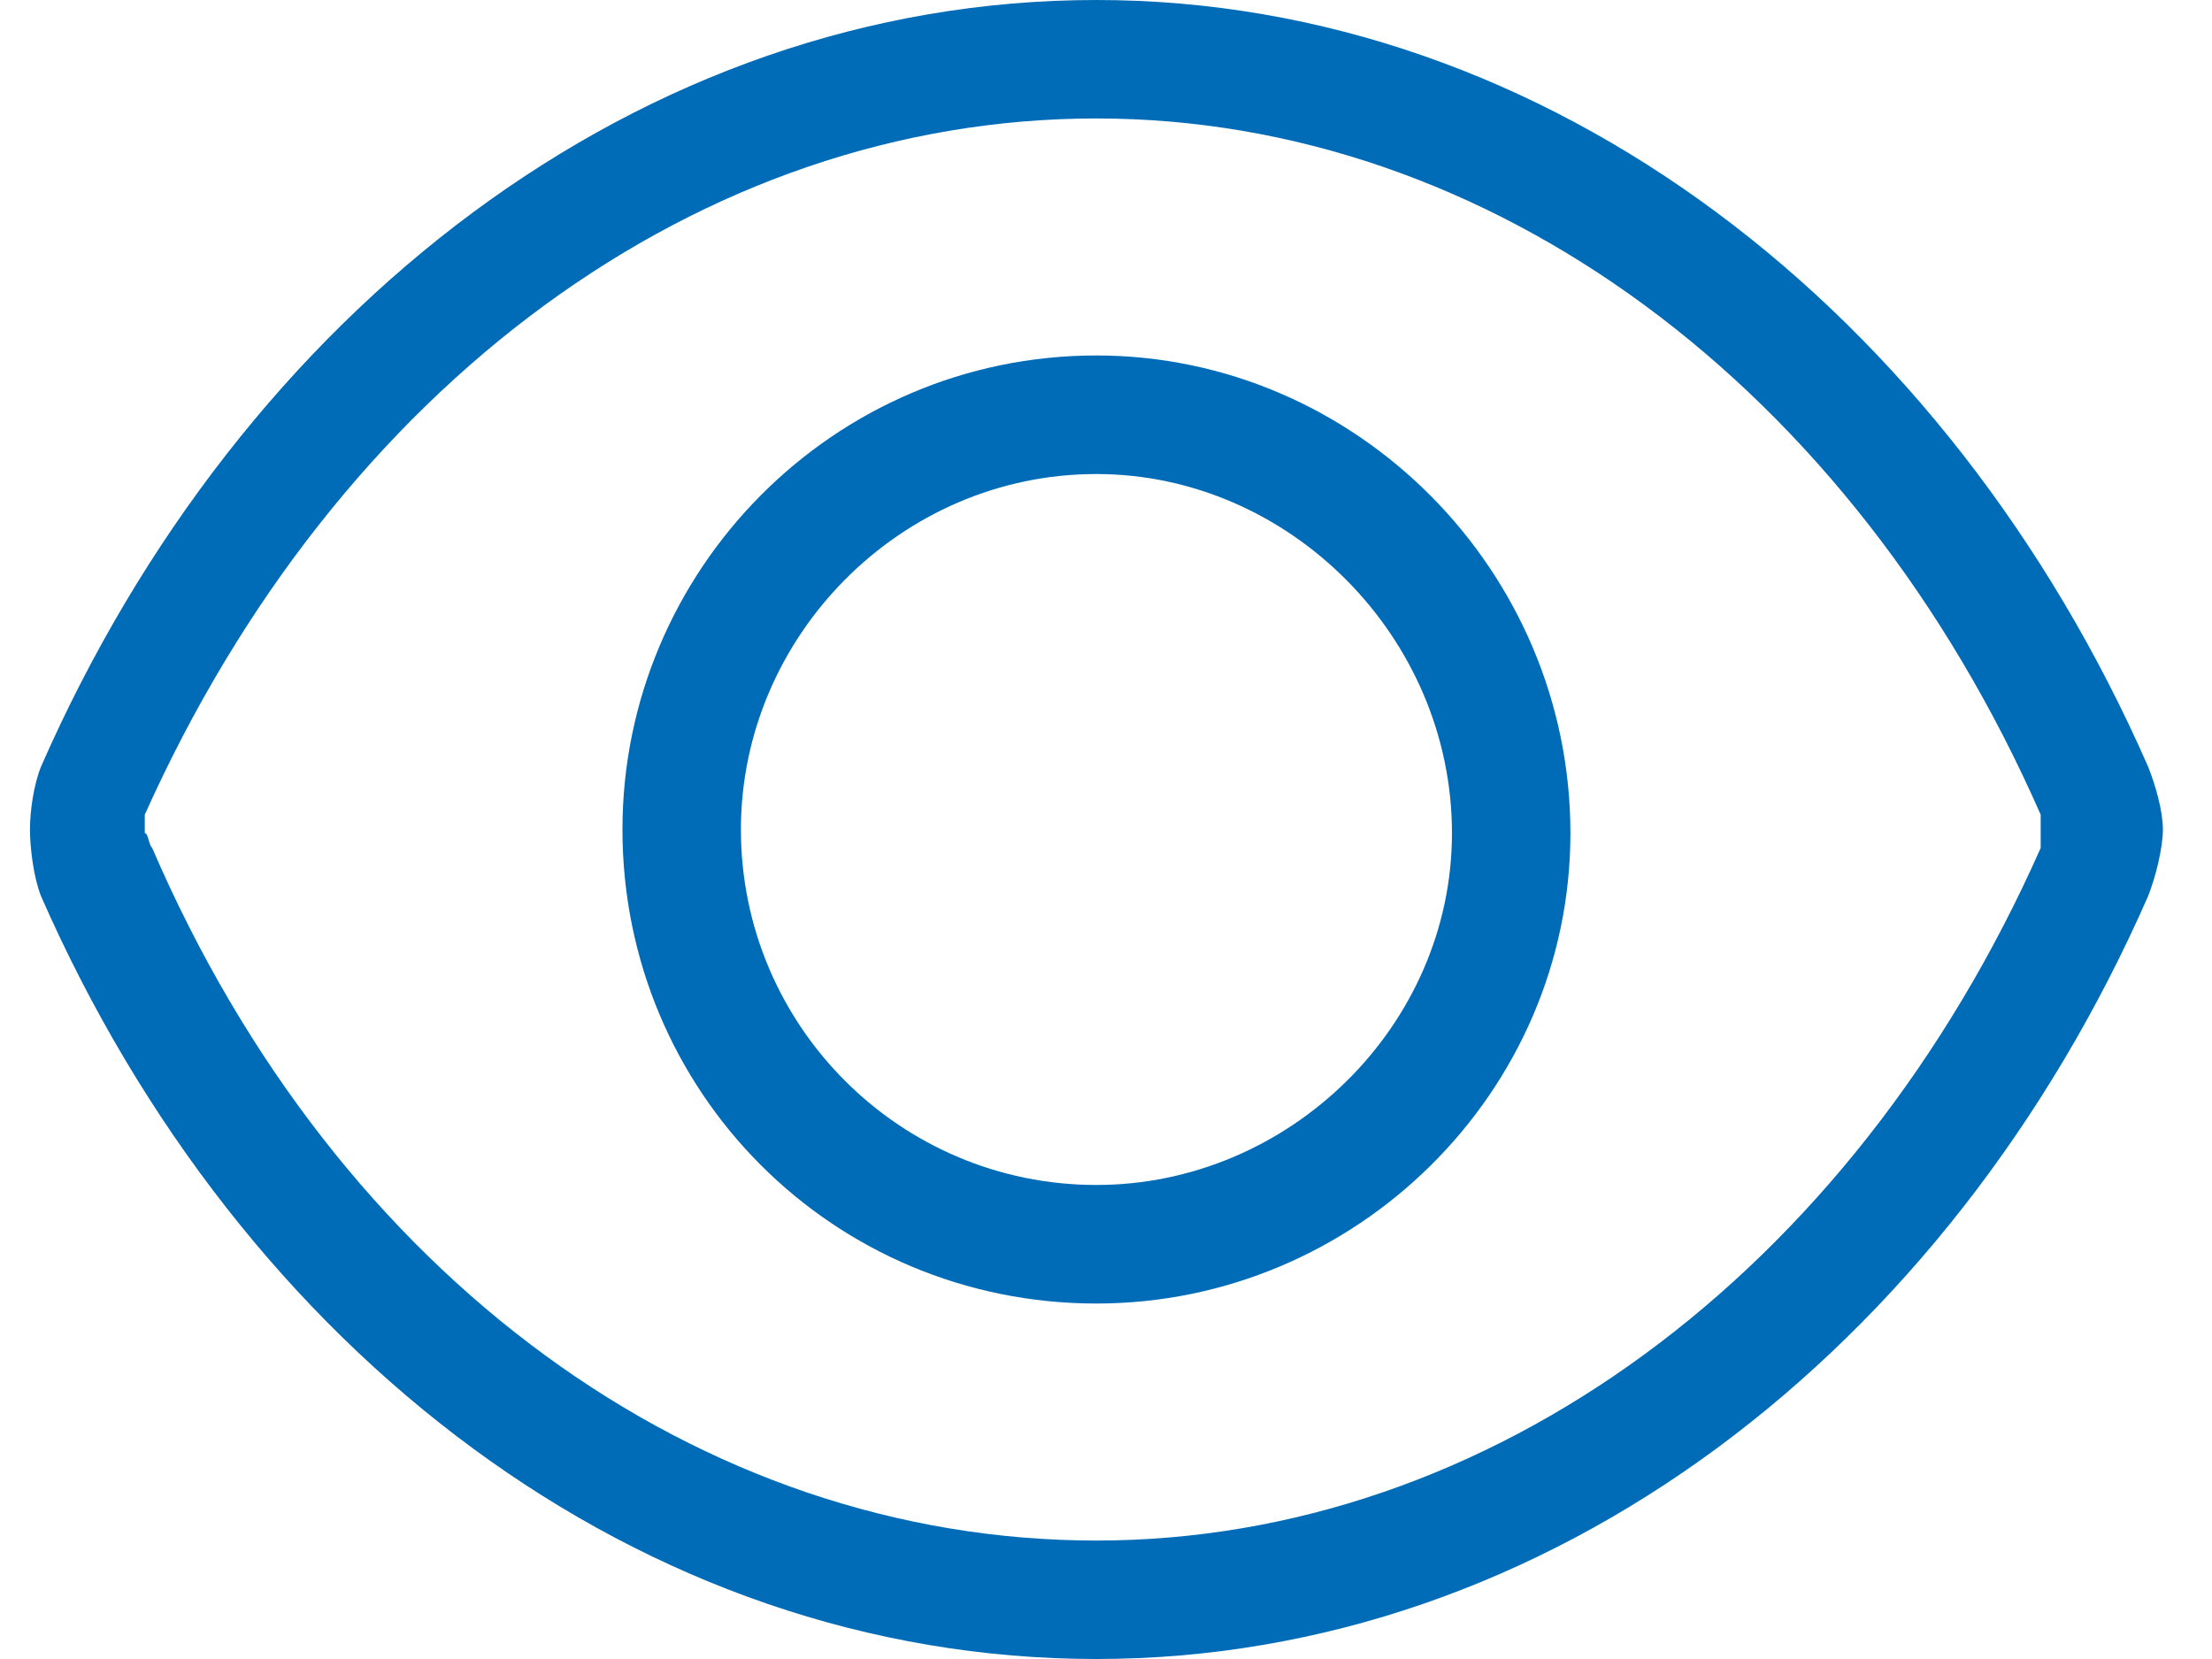 <svg width="20" height="15" viewBox="0 0 20 15" fill="none"
     xmlns="http://www.w3.org/2000/svg">
    <path d="M9.913 3.214C7.536 3.214 5.628 5.156 5.628 7.5C5.628 9.877 7.536 11.786 9.913 11.786C12.257 11.786 14.199 9.877 14.199 7.533C14.199 5.156 12.257 3.214 9.913 3.214ZM9.913 10.714C8.139 10.714 6.699 9.275 6.699 7.5C6.699 5.759 8.139 4.286 9.913 4.286C11.655 4.286 13.128 5.759 13.128 7.533C13.128 9.275 11.655 10.714 9.913 10.714ZM19.422 6.931C17.614 2.812 13.998 0 9.913 0C5.795 0 2.179 2.812 0.371 6.931C0.304 7.098 0.271 7.333 0.271 7.5C0.271 7.667 0.304 7.935 0.371 8.103C2.179 12.221 5.795 15 9.913 15C13.998 15 17.614 12.221 19.422 8.103C19.489 7.935 19.556 7.667 19.556 7.5C19.556 7.333 19.489 7.098 19.422 6.931ZM18.451 7.667C16.744 11.518 13.463 13.929 9.913 13.929C6.331 13.929 3.05 11.551 1.376 7.667C1.342 7.634 1.342 7.533 1.309 7.533C1.309 7.5 1.309 7.4 1.309 7.366C3.05 3.482 6.331 1.071 9.913 1.071C13.463 1.071 16.744 3.482 18.451 7.366C18.451 7.4 18.451 7.5 18.451 7.5C18.451 7.533 18.451 7.634 18.451 7.667Z"
          fill="#006CB7"/>
</svg>
